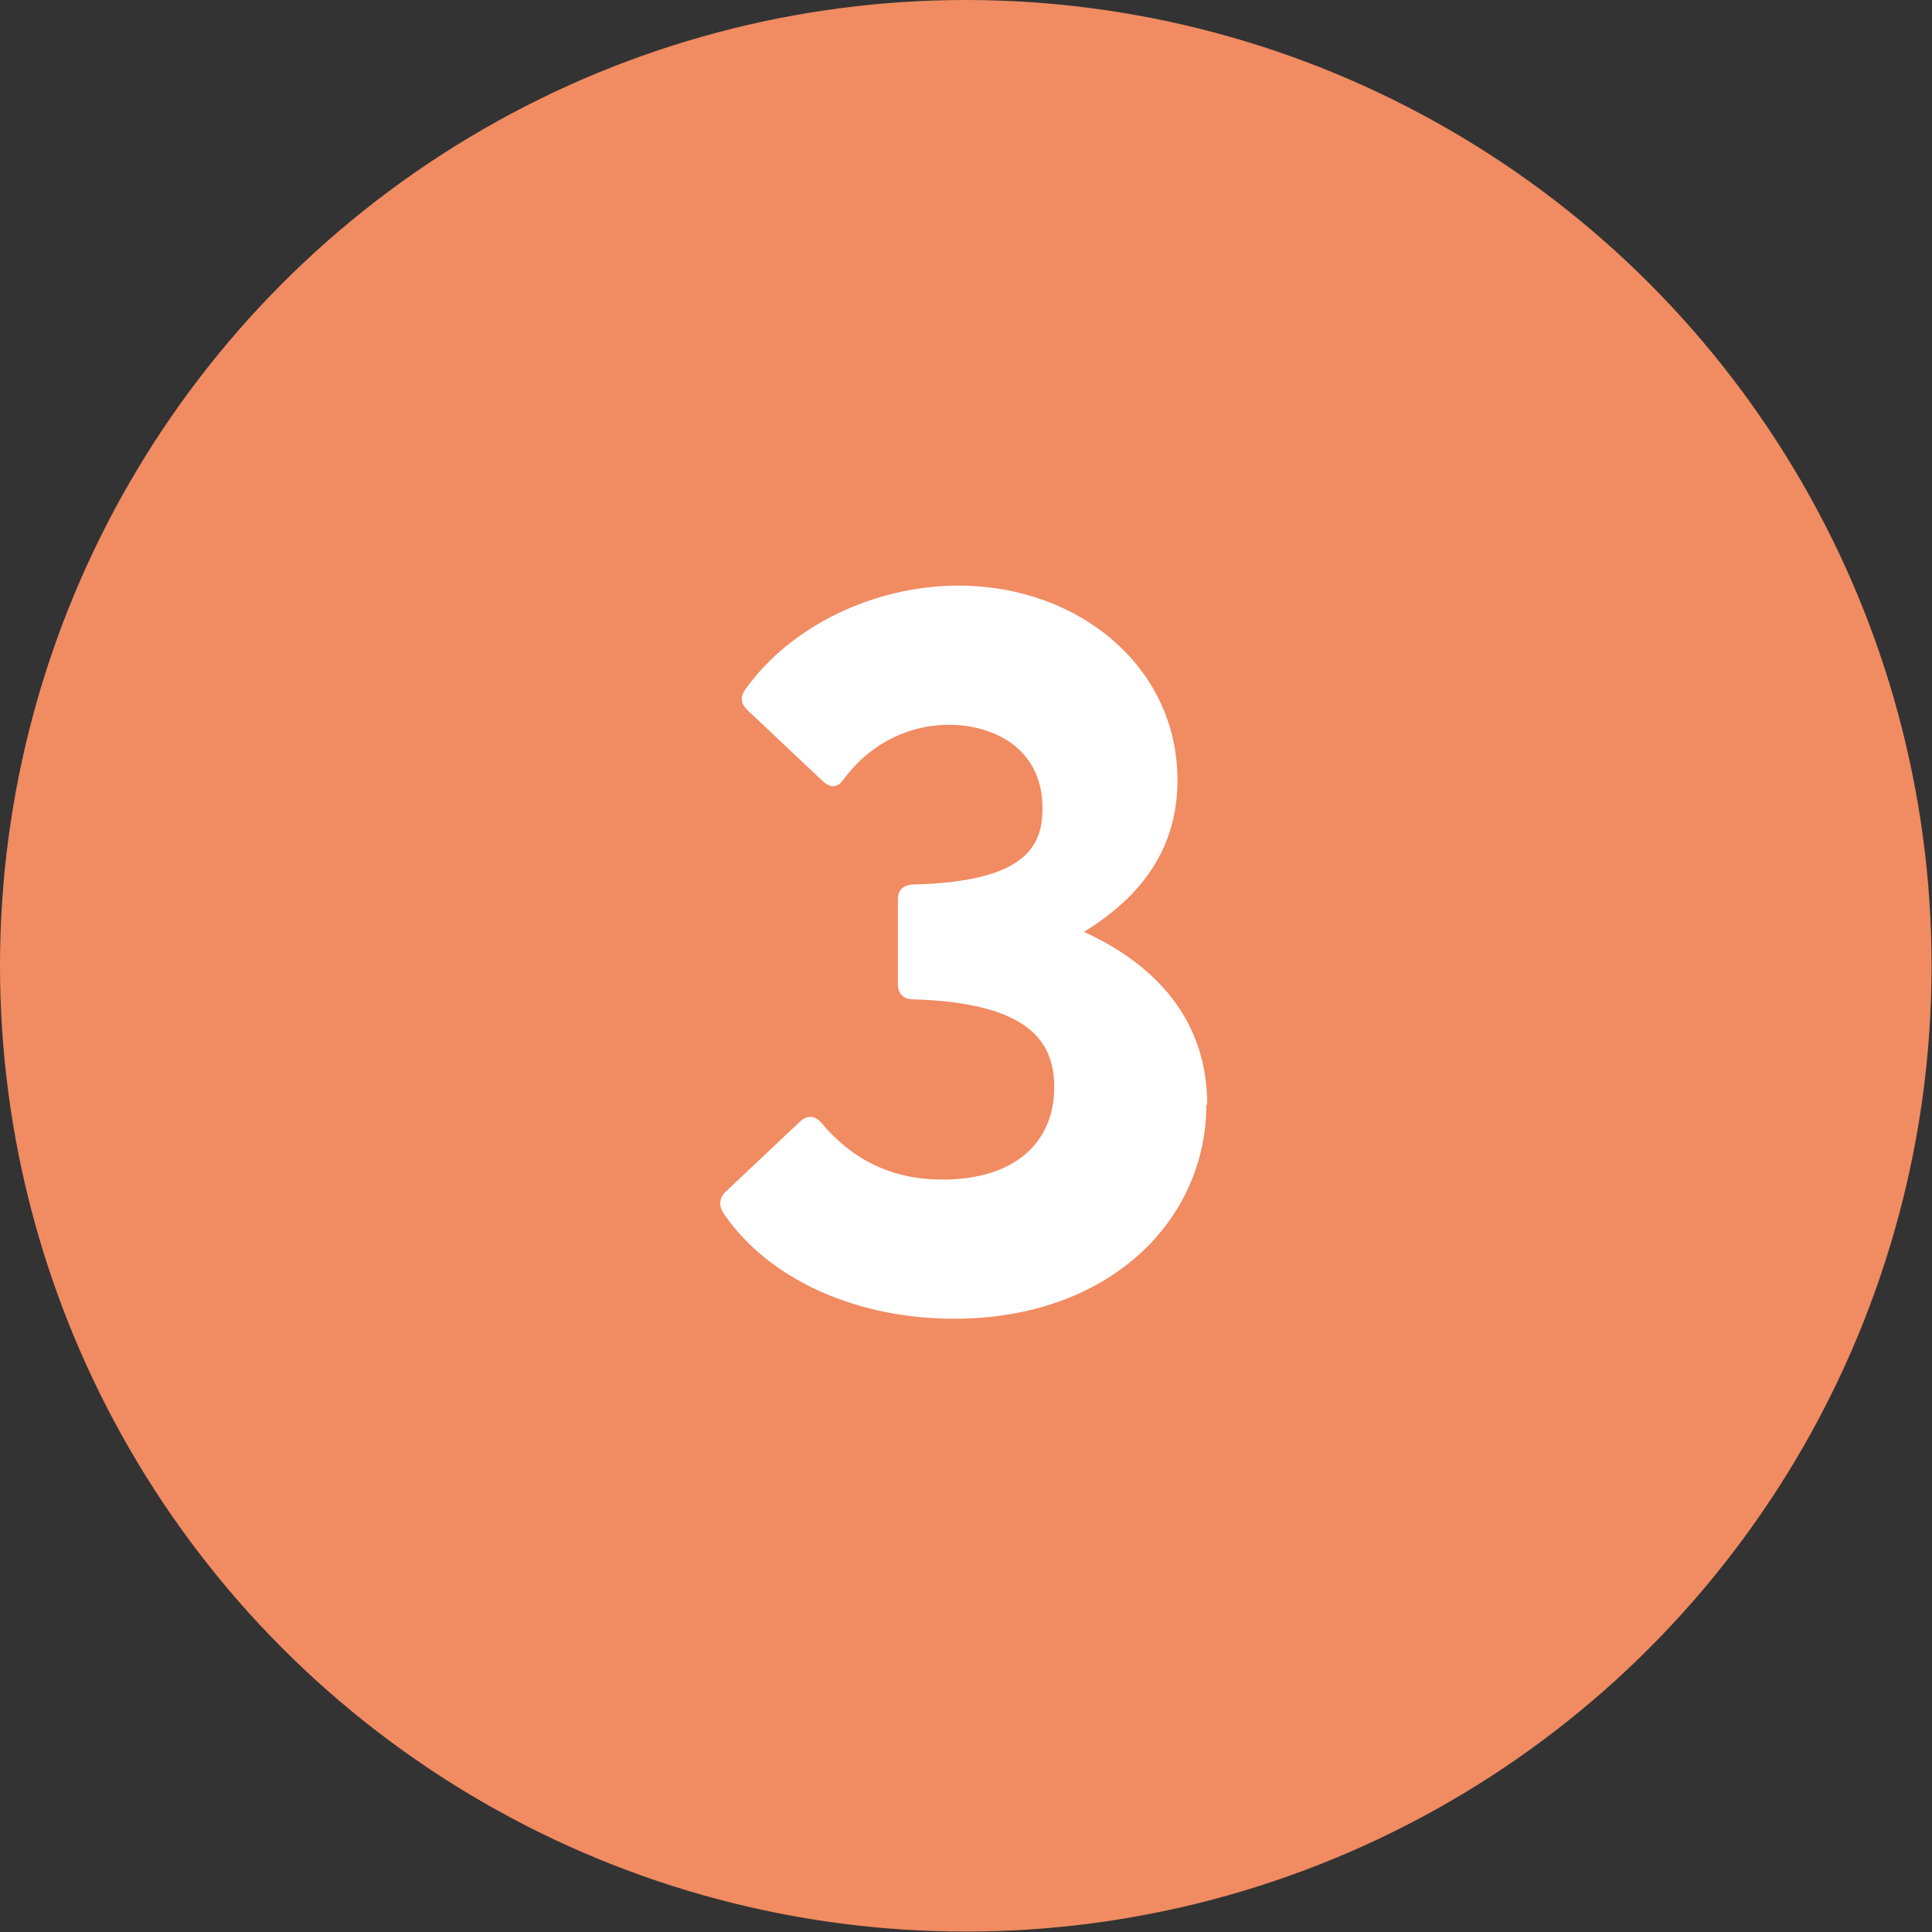 <svg xmlns="http://www.w3.org/2000/svg" id="uuid-7d8501ae-2e56-4ed7-89be-b90732191be0" width="16.26mm" height="16.26mm" viewBox="0 0 46.09 46.09"><rect x="0" y="0" width="46.09" height="46.09" fill="#333333" stroke="none"/><g id="uuid-b1b2b5c2-9fd8-4656-9b19-cb12c6d6e10e"><circle cx="23.04" cy="23.04" r="23.04" style="fill:#f18b62;"></circle><path d="M28.78,26.34c0,2.79-2.33,5.12-6.02,5.12-2.28,0-4.39-.9-5.49-2.5-.12-.17-.12-.36.02-.51l1.77-1.67c.17-.17.36-.19.53,0,.75.9,1.7,1.36,2.89,1.36,1.75,0,2.67-.9,2.67-2.21,0-1.12-.66-2.01-3.37-2.09-.24,0-.36-.15-.36-.36v-2.02c0-.22.12-.36.39-.36,2.67-.07,3.06-.92,3.06-1.82,0-1.46-1.21-1.99-2.23-1.99-.85,0-1.82.36-2.52,1.31-.17.24-.36.17-.53,0l-1.77-1.67c-.15-.15-.17-.32-.02-.51,1.09-1.51,3.08-2.45,5.07-2.45,2.84,0,5.22,1.92,5.22,4.64,0,1.58-.8,2.74-2.23,3.62,1.7.78,2.94,2.09,2.94,4.13Z" style="fill:#fff;"></path></g></svg>